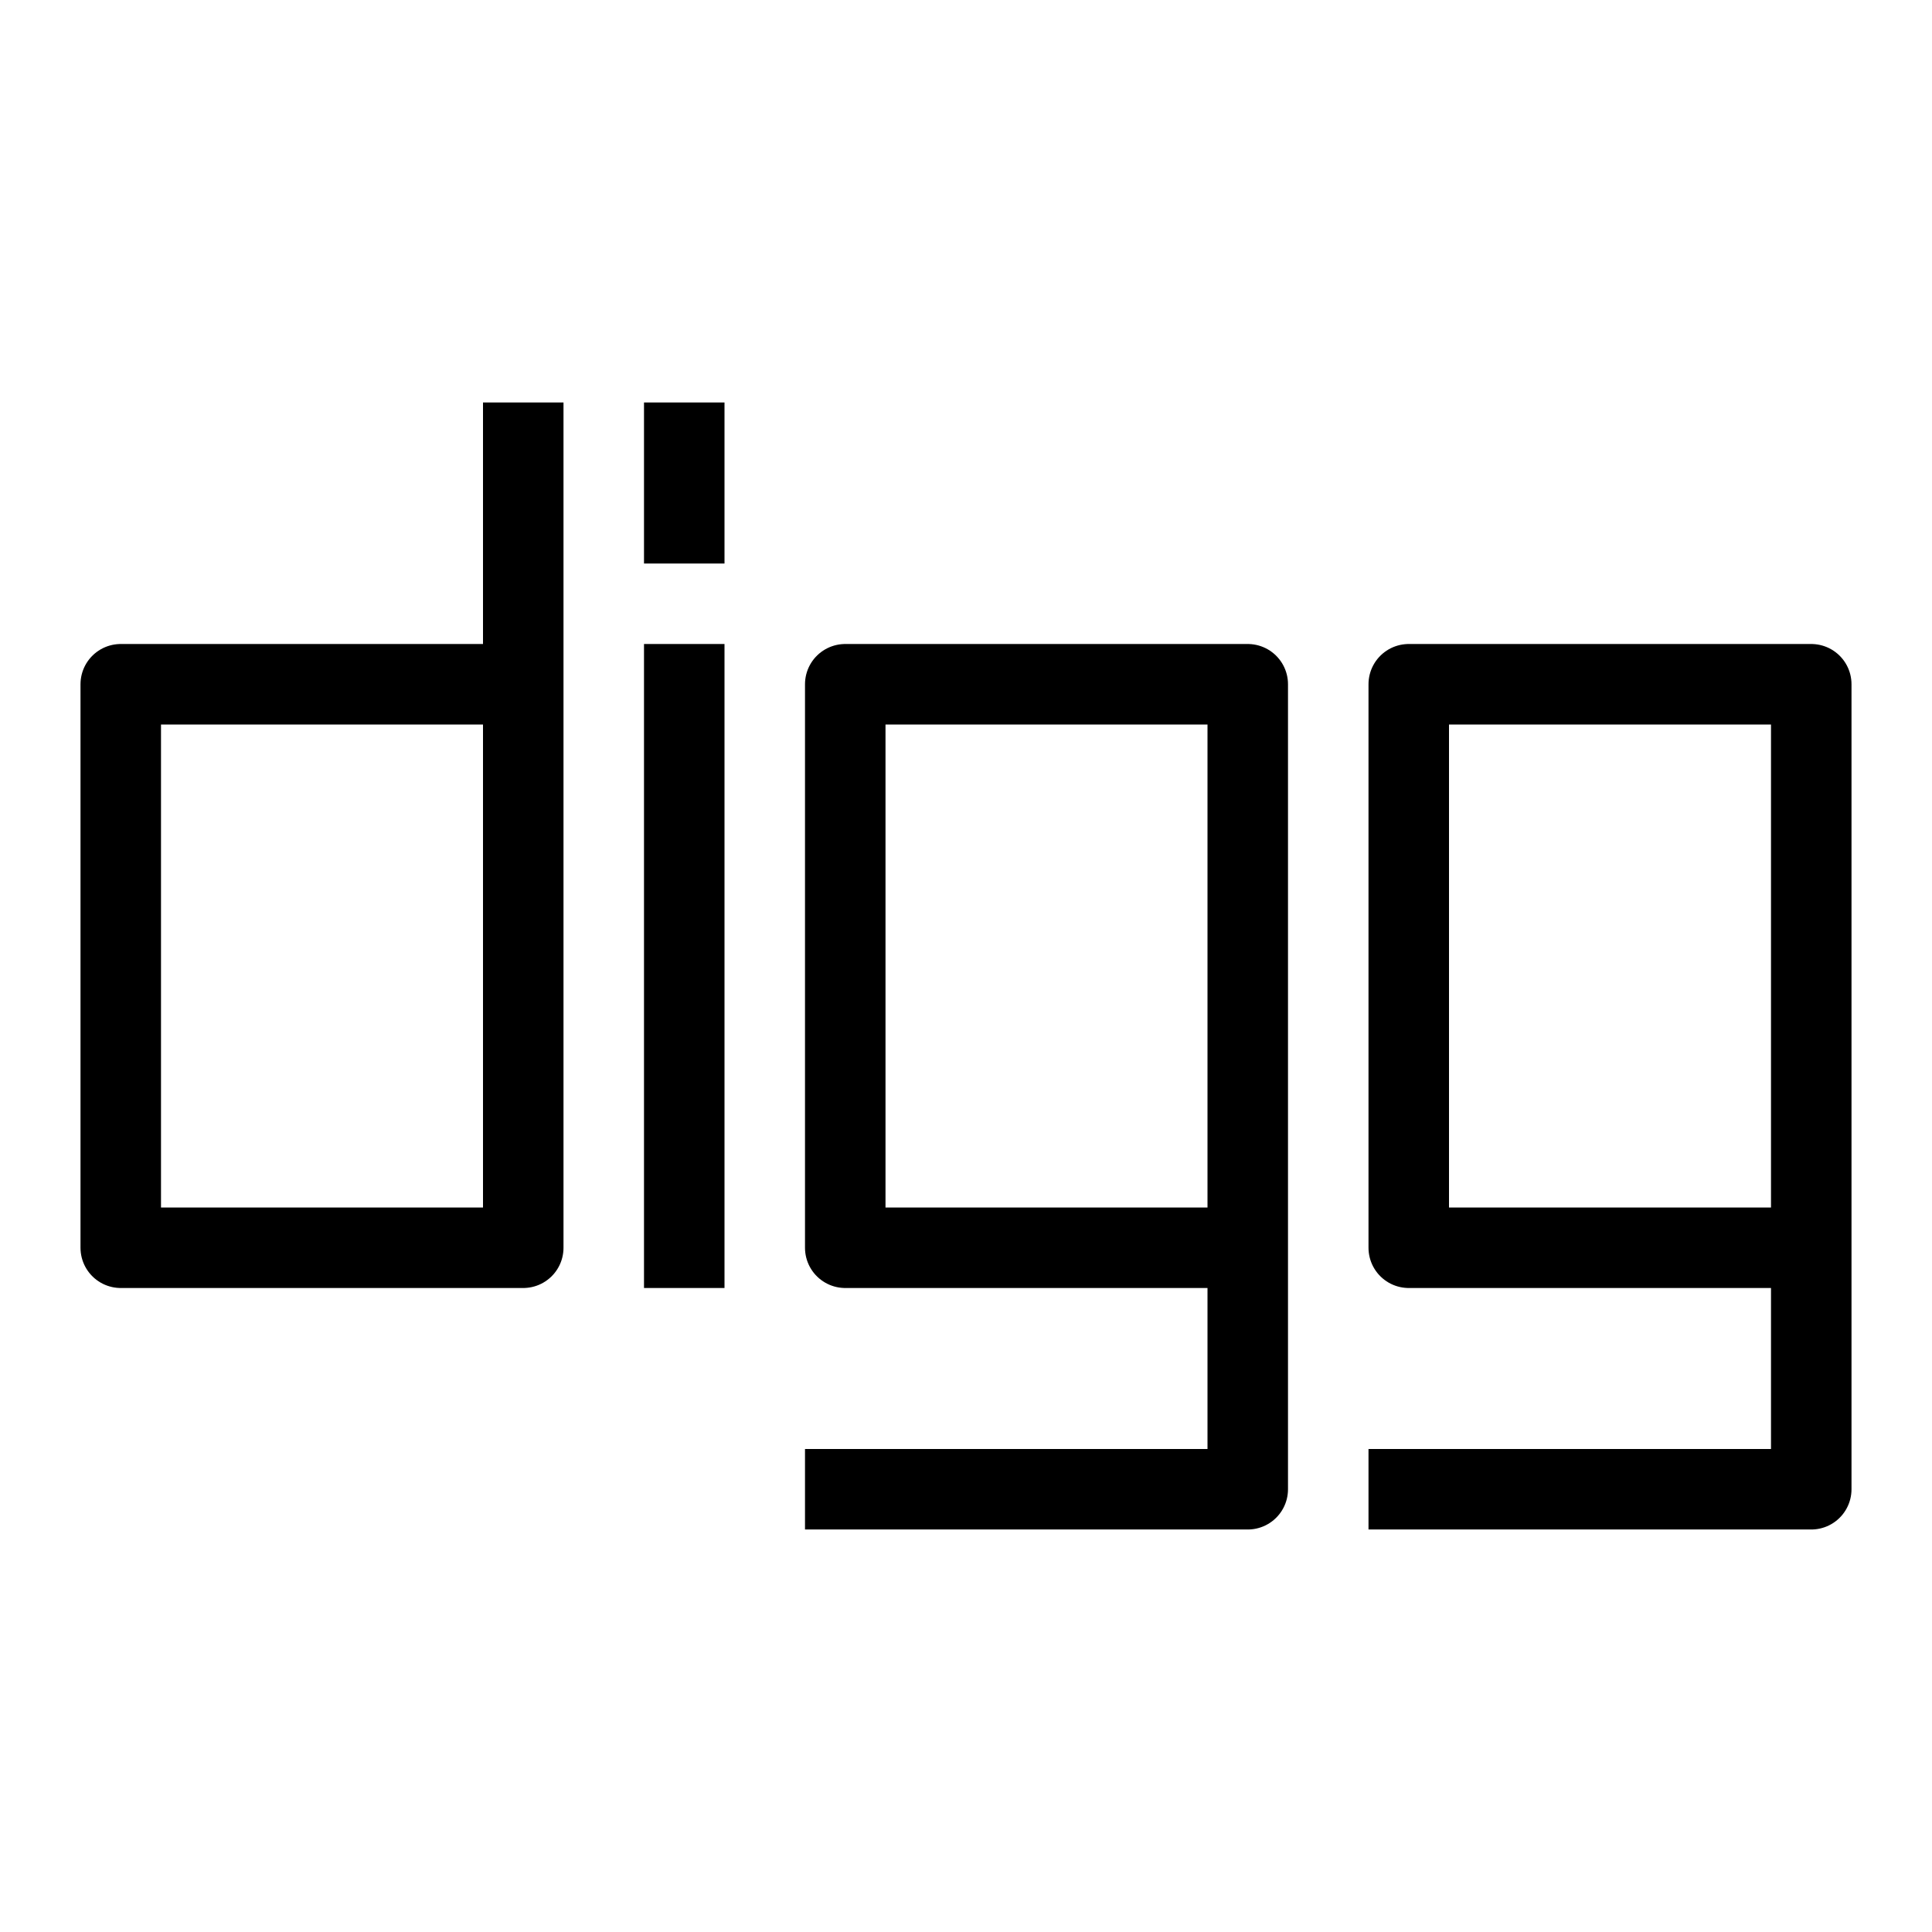 <?xml version="1.0" encoding="utf-8"?>
<!-- Generator: Adobe Illustrator 16.0.3, SVG Export Plug-In . SVG Version: 6.00 Build 0)  -->
<!DOCTYPE svg PUBLIC "-//W3C//DTD SVG 1.1//EN" "http://www.w3.org/Graphics/SVG/1.1/DTD/svg11.dtd">
<svg version="1.1" xmlns="http://www.w3.org/2000/svg" xmlns:xlink="http://www.w3.org/1999/xlink" x="0px" y="0px" width="24px"
	 height="24px" viewBox="0 0 24 24" enable-background="new 0 0 24 24" xml:space="preserve">
<g id="Outline_Icons">
	<g>
		<polyline fill="none" stroke="#000000" stroke-linejoin="round" stroke-miterlimit="10" points="6.5,5 6.5,15.5 1.5,15.5 1.5,8.5 
			6.5,8.5 		"/>
		<line fill="none" stroke="#000000" stroke-linejoin="round" stroke-miterlimit="10" x1="8.5" y1="8" x2="8.5" y2="16"/>
		<line fill="none" stroke="#000000" stroke-linejoin="round" stroke-miterlimit="10" x1="8.5" y1="5" x2="8.5" y2="7"/>
		<polyline fill="none" stroke="#000000" stroke-linejoin="round" stroke-miterlimit="10" points="10,18.5 15.5,18.5 15.5,8.5 
			10.5,8.5 10.5,15.5 15.5,15.5 		"/>
		<polyline fill="none" stroke="#000000" stroke-linejoin="round" stroke-miterlimit="10" points="17,18.5 22.5,18.5 22.5,8.5 
			17.5,8.5 17.5,15.5 22.5,15.5 		"/>
	</g>
</g>
<g id="Frames-24px">
	<rect fill="none" width="24" height="24"/>
</g>
</svg>
